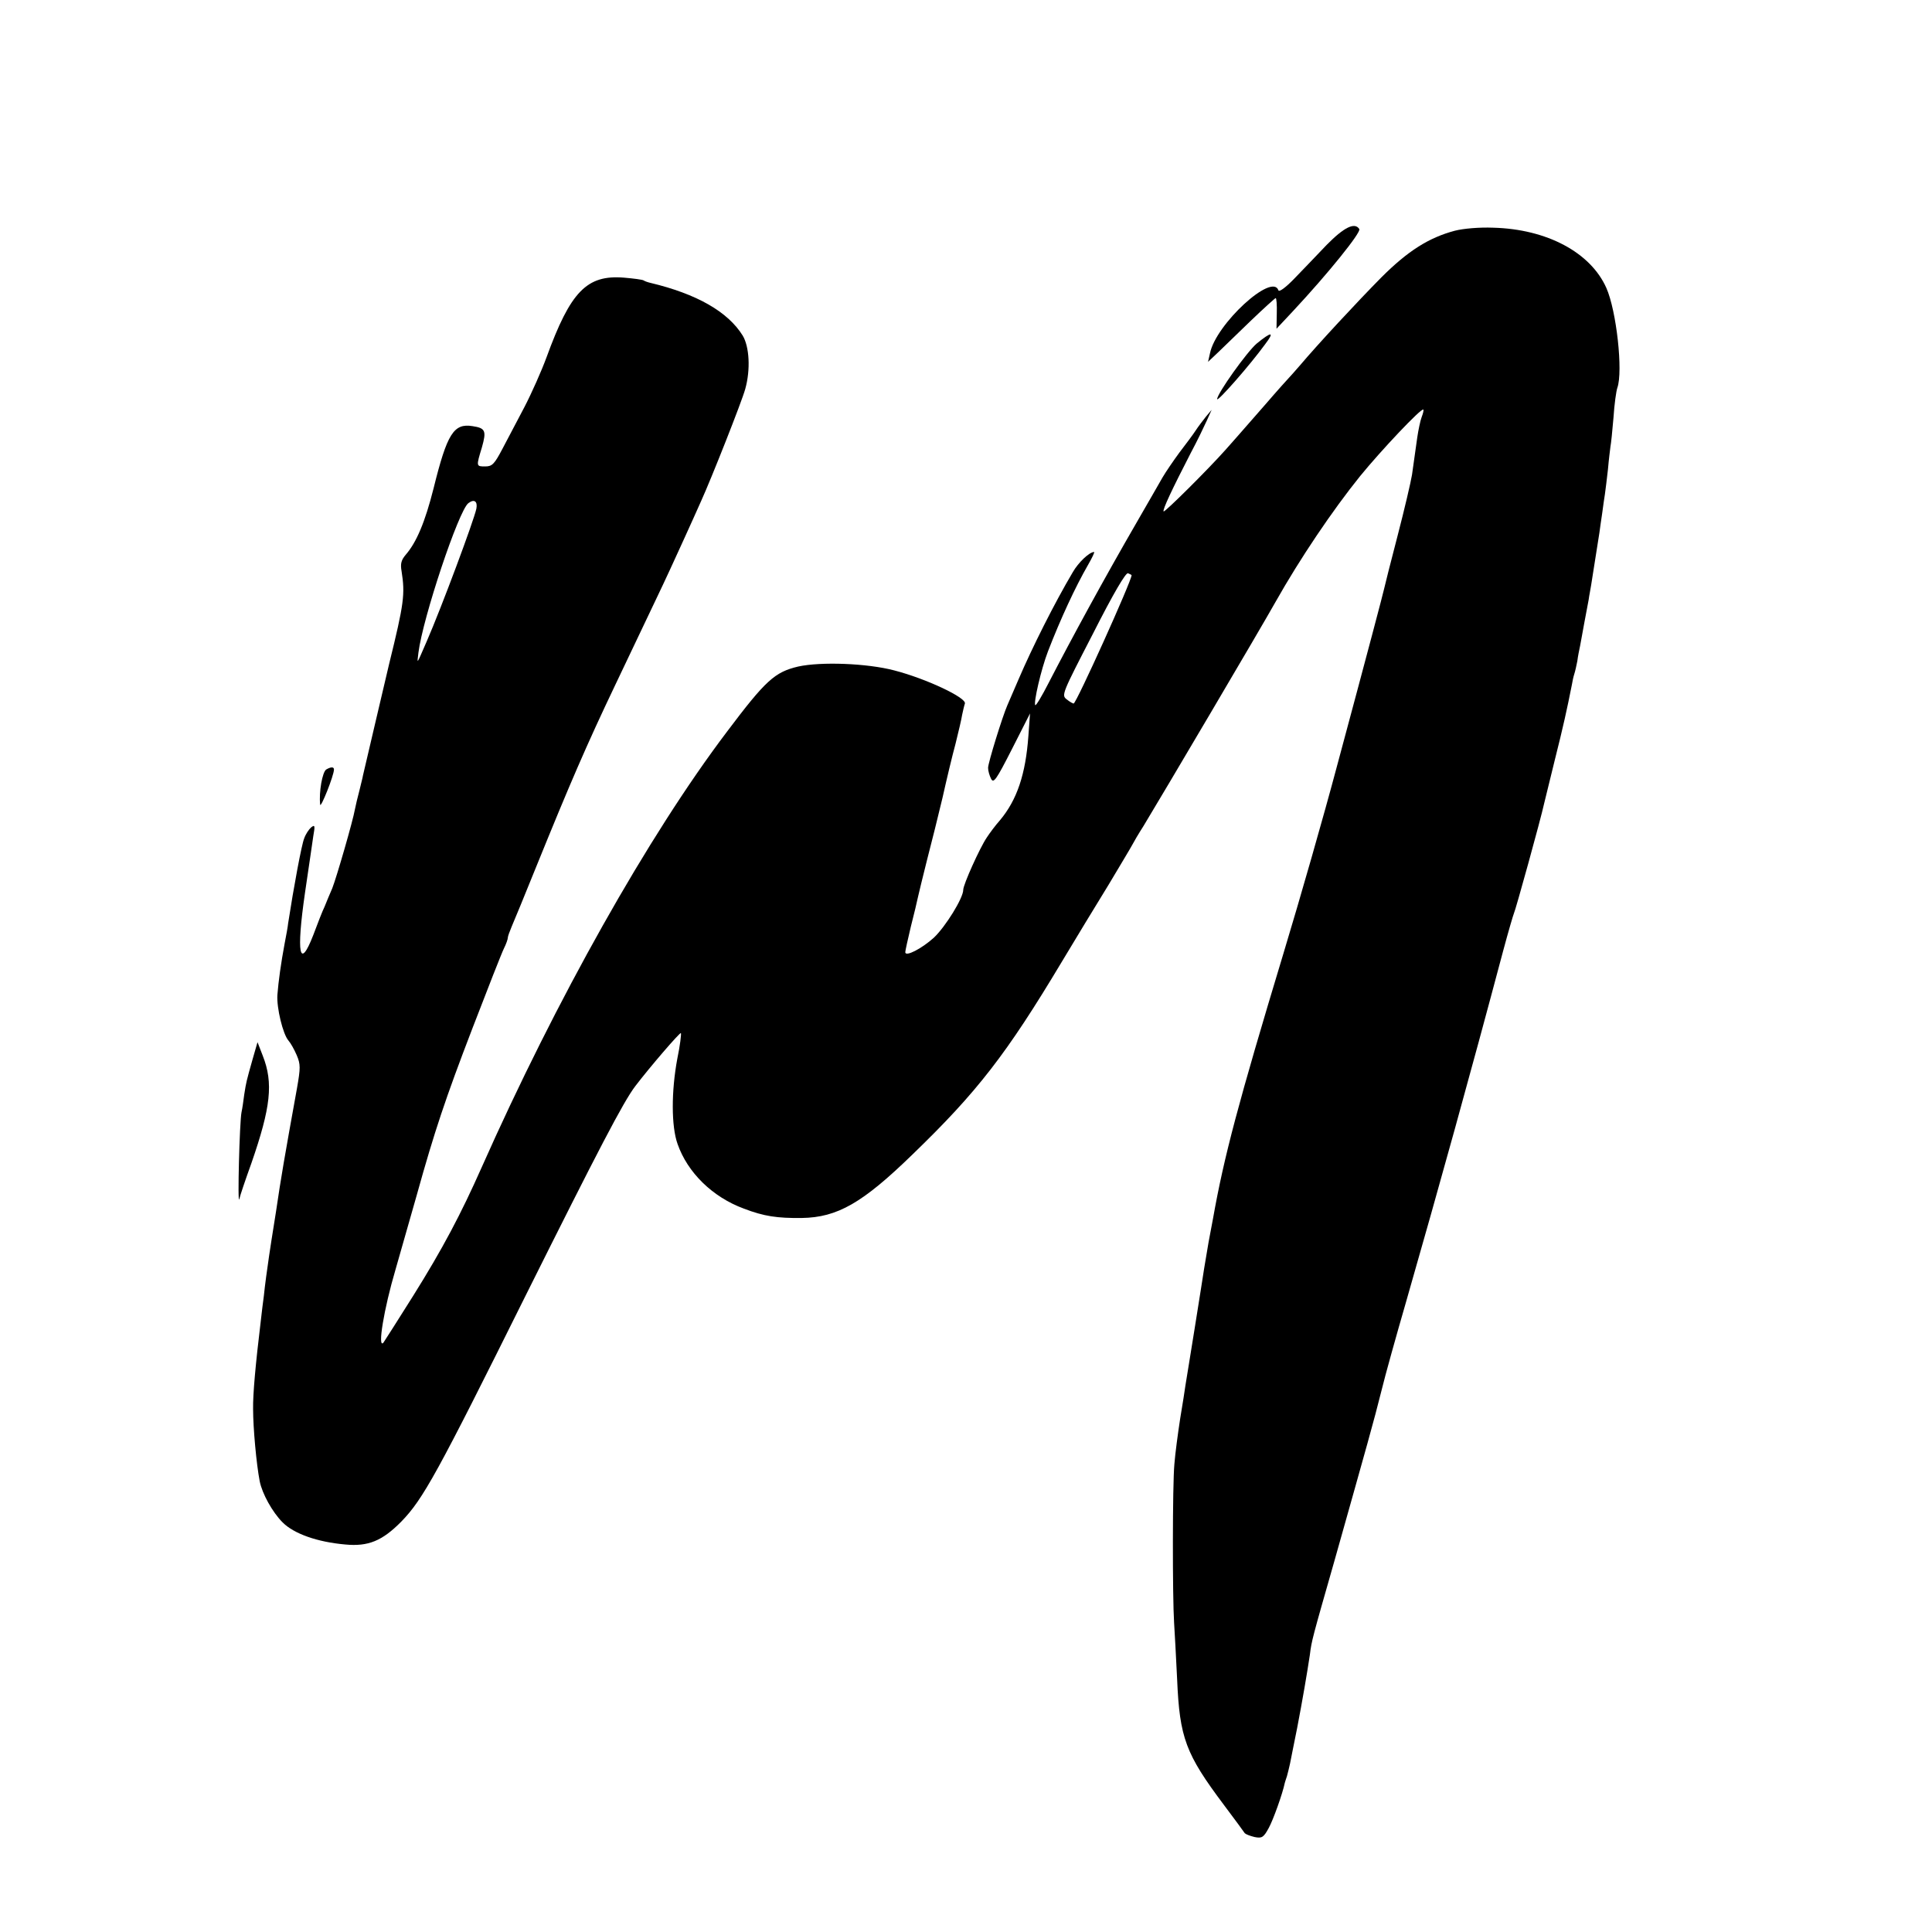 <?xml version="1.0" standalone="no"?>
<!DOCTYPE svg PUBLIC "-//W3C//DTD SVG 20010904//EN"
 "http://www.w3.org/TR/2001/REC-SVG-20010904/DTD/svg10.dtd">
<svg version="1.0" xmlns="http://www.w3.org/2000/svg"
 width="700pt" height="700pt" viewBox="0 0 700 700"
 preserveAspectRatio="xMidYMid meet">
<g transform="translate(0,700) scale(0.1,-0.1)"
fill="#000000" stroke="none">
<path d="M4807 6113 c-36 -38 -89 -93 -118 -123 -30 -31 -54 -49 -57 -42 -22
66 -227 -123 -248 -228 l-7 -31 35 33 c19 18 72 70 120 116 47 45 88 82 90 82
3 0 5 -25 4 -56 l-1 -55 60 64 c127 136 247 285 240 297 -16 26 -55 7 -118
-57z"/>
<path d="M5271 6164 c-94 -25 -170 -73 -266 -169 -89 -90 -230 -242 -296 -320
-19 -22 -37 -42 -40 -45 -3 -3 -41 -45 -84 -95 -107 -123 -117 -133 -144 -164
-63 -71 -221 -228 -225 -224 -5 5 32 83 99 213 22 41 47 93 57 115 l18 40 -21
-25 c-11 -14 -28 -36 -37 -50 -9 -14 -36 -50 -59 -80 -22 -30 -50 -71 -61 -90
-11 -19 -52 -91 -92 -160 -117 -202 -238 -424 -322 -587 -23 -45 -44 -80 -47
-78 -7 8 21 130 46 195 46 119 99 233 145 313 15 26 25 47 22 47 -17 0 -57
-38 -77 -73 -67 -113 -148 -275 -196 -387 -18 -41 -36 -84 -41 -95 -18 -41
-70 -209 -70 -227 0 -11 5 -28 11 -40 9 -17 18 -5 76 109 l65 128 -6 -82 c-10
-138 -41 -231 -103 -305 -16 -18 -37 -46 -48 -63 -25 -37 -85 -170 -85 -189 0
-30 -64 -133 -106 -173 -44 -40 -104 -71 -104 -53 0 5 9 46 20 92 12 46 23 94
26 108 3 14 18 75 33 135 16 61 41 162 56 225 14 63 35 151 47 195 11 44 22
91 24 105 3 14 7 32 10 41 6 21 -140 90 -256 120 -99 26 -266 32 -348 14 -85
-20 -118 -50 -258 -236 -286 -378 -619 -971 -889 -1579 -75 -169 -141 -294
-248 -465 -55 -88 -104 -164 -108 -170 -22 -23 2 123 44 265 24 85 59 207 77
270 64 230 104 350 202 605 55 143 106 273 114 289 8 16 14 33 14 39 0 5 7 23
14 40 8 18 49 118 91 222 119 293 179 433 285 655 54 113 121 254 149 313 29
60 72 154 97 209 25 55 54 119 64 142 37 81 148 362 160 406 20 71 15 154 -9
194 -54 87 -167 151 -334 191 -9 2 -21 6 -25 9 -5 3 -36 7 -71 10 -135 11
-194 -50 -281 -289 -18 -49 -54 -130 -80 -180 -26 -49 -62 -118 -80 -152 -29
-55 -37 -63 -62 -63 -33 0 -33 0 -12 69 17 60 13 70 -34 77 -68 11 -92 -27
-141 -225 -31 -123 -62 -196 -101 -241 -16 -19 -20 -32 -15 -60 13 -83 9 -116
-45 -335 -9 -36 -86 -368 -95 -405 -1 -8 -8 -33 -13 -55 -6 -22 -13 -52 -16
-67 -7 -41 -66 -245 -82 -286 -9 -20 -21 -50 -28 -67 -8 -16 -26 -63 -41 -103
-50 -129 -62 -68 -30 153 21 141 22 151 30 205 7 39 6 43 -8 32 -8 -7 -20 -25
-25 -40 -9 -21 -38 -177 -58 -307 -1 -11 -7 -45 -13 -75 -13 -70 -22 -134 -26
-185 -3 -47 20 -142 40 -165 8 -9 21 -32 30 -53 14 -33 14 -46 1 -120 -45
-249 -58 -324 -76 -447 -12 -74 -23 -146 -25 -160 -7 -48 -15 -105 -19 -145
-3 -22 -8 -62 -11 -90 -19 -157 -29 -267 -28 -320 0 -69 12 -200 24 -262 9
-45 46 -112 83 -149 41 -41 125 -71 227 -80 83 -8 134 13 203 83 79 81 131
176 452 822 261 523 353 700 396 756 51 67 161 195 165 192 2 -3 -3 -45 -13
-93 -22 -118 -22 -245 1 -309 36 -103 126 -192 240 -234 73 -28 121 -35 210
-34 129 2 220 54 401 230 235 227 341 364 541 698 50 83 126 209 170 280 43
72 82 137 86 145 4 8 22 39 40 67 65 107 427 720 479 813 88 156 206 331 306
455 75 92 222 248 229 241 2 -2 -1 -14 -6 -27 -5 -13 -12 -47 -16 -74 -11 -77
-12 -87 -19 -135 -4 -25 -27 -124 -52 -220 -25 -96 -47 -183 -49 -193 -5 -22
-53 -205 -172 -647 -46 -173 -133 -477 -193 -675 -164 -543 -215 -735 -255
-960 -2 -11 -9 -49 -16 -85 -6 -36 -13 -78 -16 -95 -2 -16 -18 -113 -34 -215
-16 -102 -32 -196 -34 -210 -2 -14 -10 -68 -19 -120 -8 -52 -18 -126 -21 -165
-7 -74 -7 -482 -1 -575 2 -30 7 -122 11 -205 9 -212 31 -270 169 -454 39 -52
73 -98 76 -103 4 -4 19 -10 36 -14 26 -5 32 -2 51 33 16 29 50 124 58 163 1 3
4 14 8 25 3 11 8 31 11 45 3 14 14 72 26 130 19 99 36 198 46 265 6 50 9 60
89 340 120 426 142 503 170 615 14 58 55 204 90 325 121 422 231 818 351 1269
19 71 37 132 39 136 5 8 98 344 110 400 2 8 19 78 38 155 31 123 45 187 62
273 2 13 6 31 9 40 3 9 8 31 11 47 2 17 7 41 10 55 3 14 9 51 15 82 6 32 13
70 16 85 2 16 7 39 9 53 2 14 9 57 15 95 6 39 13 81 15 95 2 14 6 45 10 70 3
25 8 56 10 70 2 14 7 54 11 90 3 36 8 73 9 82 2 9 7 57 11 105 3 48 10 97 14
108 21 59 -3 279 -40 362 -57 128 -215 213 -410 218 -49 2 -108 -3 -139 -11z
m-3545 -1007 c-9 -43 -126 -357 -180 -481 -38 -87 -35 -84 -30 -41 16 127 146
516 181 542 21 16 34 7 29 -20z m2374 -241 c0 -21 -201 -466 -210 -465 -3 0
-14 6 -25 15 -20 15 -17 21 95 238 75 148 119 222 127 219 7 -3 13 -6 13 -7z"/>
<path d="M4553 5755 c-36 -31 -143 -181 -143 -201 0 -12 118 122 174 199 35
46 24 47 -31 2z"/>
<path d="M1182 4212 c-14 -9 -27 -82 -22 -127 1 -17 50 105 50 127 0 10 -11
10 -28 0z"/>
<path d="M916 3165 c-24 -85 -24 -86 -31 -130 -3 -23 -7 -52 -10 -65 -7 -35
-15 -340 -8 -315 2 11 22 70 44 131 70 202 80 290 41 389 l-19 49 -17 -59z"/>
</g>
</svg>
